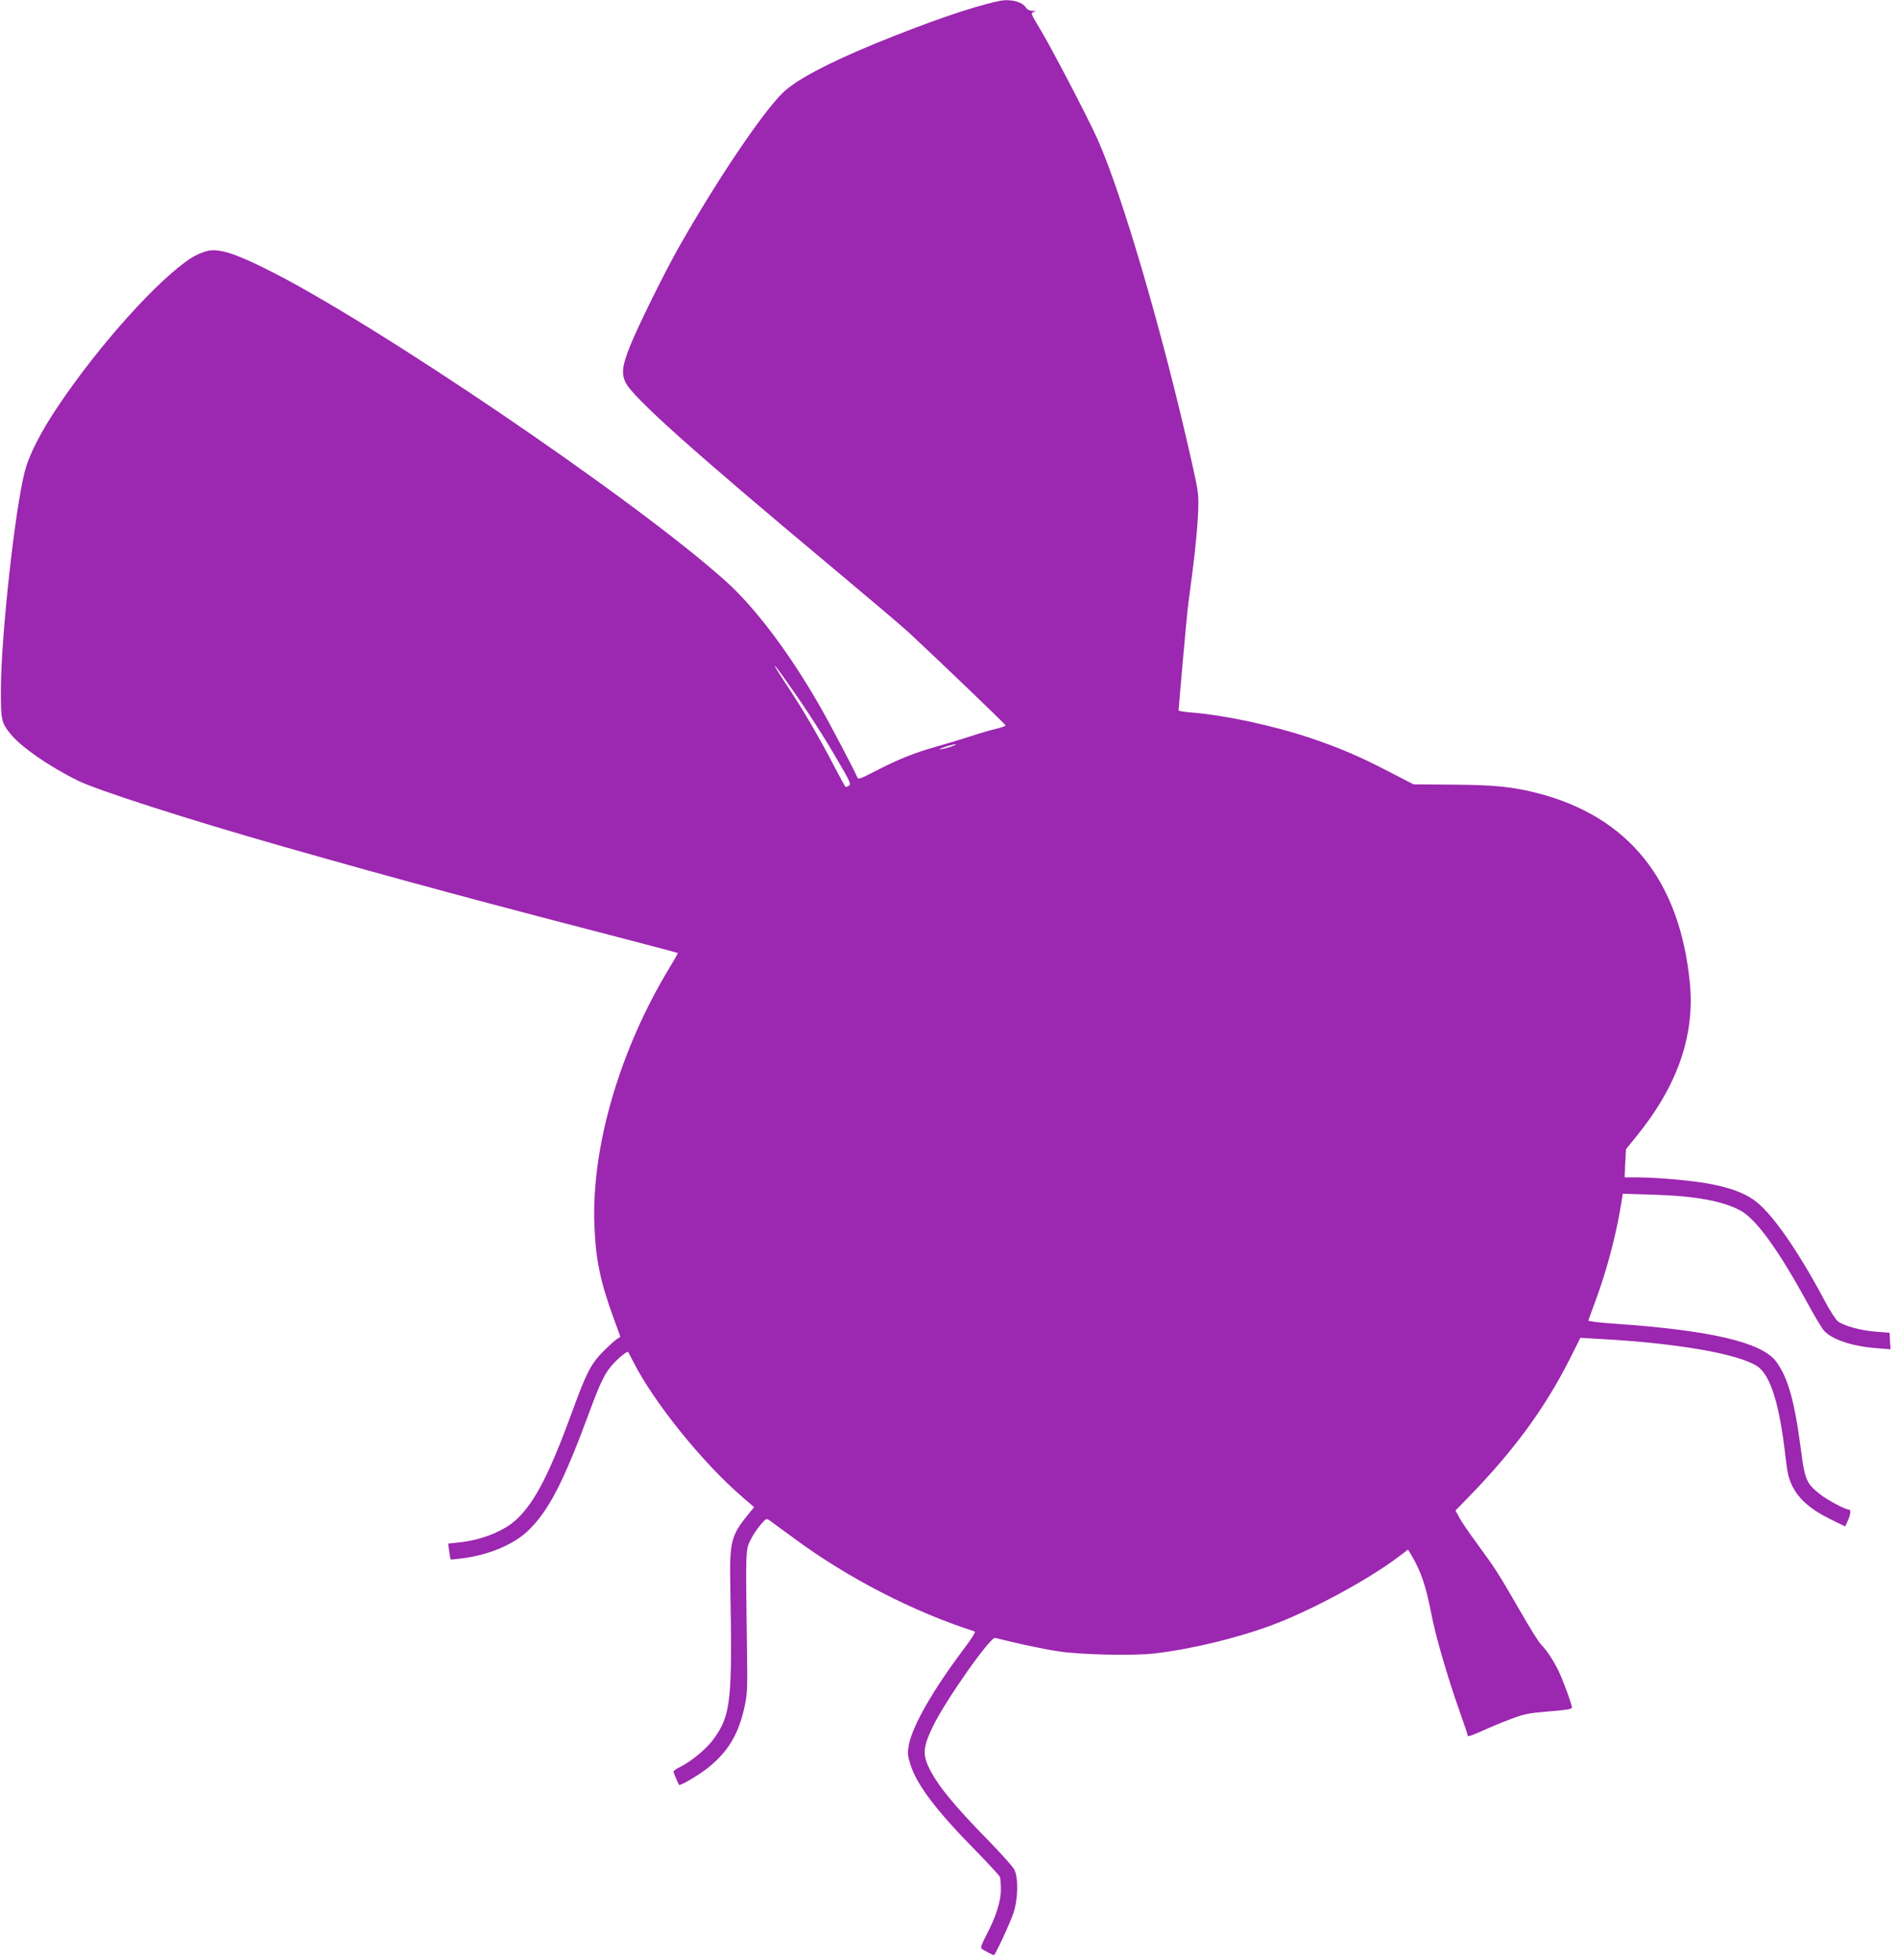 <?xml version="1.0" standalone="no"?>
<!DOCTYPE svg PUBLIC "-//W3C//DTD SVG 20010904//EN"
 "http://www.w3.org/TR/2001/REC-SVG-20010904/DTD/svg10.dtd">
<svg version="1.0" xmlns="http://www.w3.org/2000/svg"
 width="1240pt" height="1280pt" viewBox="0 0 1240 1280"
 preserveAspectRatio="xMidYMid meet">
<g transform="translate(0,1280) scale(0.1,-0.1)"
fill="#9c27b0" stroke="none">
<path d="M6525 12793 c-178 -38 -474 -141 -815 -281 -310 -128 -512 -236 -597
-319 -135 -133 -428 -568 -676 -1004 -97 -172 -268 -517 -321 -650 -51 -127
-57 -178 -29 -237 45 -96 445 -453 1378 -1232 220 -184 432 -364 470 -399 178
-165 635 -603 635 -609 0 -4 -26 -13 -57 -21 -32 -7 -112 -30 -178 -52 -66
-21 -169 -52 -229 -69 -132 -37 -246 -83 -390 -158 -86 -45 -110 -54 -114 -42
-10 30 -177 348 -250 475 -197 343 -420 639 -615 813 -592 531 -2308 1695
-3002 2037 -208 103 -306 133 -381 116 -28 -7 -73 -26 -100 -43 -214 -135
-604 -568 -874 -970 -115 -171 -192 -322 -219 -431 -64 -251 -153 -1063 -155
-1412 -1 -212 2 -225 68 -305 70 -83 248 -206 431 -297 126 -63 723 -255 1340
-431 751 -214 1315 -366 2380 -642 110 -29 201 -53 203 -55 2 -1 -23 -45 -54
-96 -324 -534 -509 -1165 -491 -1674 8 -230 39 -379 129 -623 l41 -113 -24
-16 c-13 -9 -54 -46 -90 -82 -77 -78 -108 -137 -197 -381 -150 -411 -245 -597
-363 -710 -82 -79 -230 -139 -384 -155 l-67 -7 7 -52 c4 -28 8 -52 9 -52 0 -1
33 2 71 7 176 21 345 92 439 185 132 129 229 318 392 759 78 212 109 275 167
334 43 45 85 77 91 70 2 -2 16 -29 31 -59 137 -271 457 -667 723 -895 l69 -59
-41 -50 c-110 -135 -120 -177 -115 -461 14 -756 4 -846 -107 -1001 -45 -64
-146 -148 -221 -185 -24 -11 -43 -25 -43 -30 0 -6 26 -69 36 -87 5 -9 130 64
190 112 129 103 199 219 237 393 20 91 21 119 17 393 -9 634 -9 638 23 701 15
32 45 76 66 100 37 43 38 43 62 26 13 -9 83 -61 156 -114 350 -259 779 -480
1181 -609 8 -2 -20 -47 -77 -122 -196 -261 -330 -495 -353 -618 -10 -56 -9
-69 11 -132 43 -133 168 -298 426 -560 82 -84 153 -161 157 -170 4 -9 7 -45 7
-80 1 -77 -32 -182 -94 -299 -31 -60 -40 -85 -32 -91 13 -10 74 -42 80 -42 9
0 106 209 128 275 31 92 33 233 5 285 -10 19 -87 105 -170 190 -231 236 -340
370 -392 485 -37 80 -30 135 32 261 83 171 374 583 405 576 143 -36 326 -75
409 -87 142 -23 493 -31 629 -15 238 27 542 100 772 186 254 94 632 298 829
448 l59 45 25 -42 c61 -104 91 -194 127 -377 26 -140 108 -420 183 -632 31
-87 56 -162 56 -167 0 -5 39 9 88 31 48 22 133 58 190 79 92 35 119 40 252 51
106 8 150 15 150 24 0 22 -61 187 -92 249 -36 71 -76 130 -111 165 -14 14 -76
113 -137 220 -142 246 -162 277 -276 432 -51 69 -105 148 -119 174 l-26 48 79
81 c307 315 507 589 675 923 l62 124 120 -7 c506 -27 912 -97 1036 -179 86
-58 145 -246 184 -591 12 -106 20 -141 45 -192 42 -84 119 -152 245 -214 l100
-49 17 37 c20 45 22 73 7 73 -23 0 -140 62 -188 100 -90 71 -100 95 -126 297
-41 315 -85 468 -162 571 -94 125 -428 203 -1053 246 -100 7 -174 16 -173 21
2 6 23 65 48 132 73 198 133 425 165 622 l12 74 197 -6 c274 -8 459 -42 572
-104 102 -55 249 -258 437 -603 46 -85 96 -168 110 -183 55 -58 185 -101 346
-113 l87 -7 -3 54 -3 54 -88 7 c-100 7 -211 38 -250 68 -14 11 -54 73 -88 138
-180 337 -351 580 -463 656 -70 49 -166 82 -299 106 -119 21 -342 40 -468 40
l-75 0 4 92 5 92 69 85 c268 330 382 659 348 1003 -66 669 -401 1085 -997
1238 -161 41 -277 53 -548 55 l-260 2 -165 85 c-188 98 -330 158 -522 222
-239 79 -550 145 -760 162 -49 4 -88 10 -88 13 0 17 51 588 59 661 6 47 22
173 36 280 14 107 28 258 32 335 5 140 5 140 -41 347 -186 831 -456 1754 -617
2112 -65 144 -305 604 -379 725 -55 91 -57 96 -36 103 17 5 16 6 -9 7 -19 1
-35 9 -43 22 -24 39 -105 58 -177 42z m-1367 -4471 c120 -170 221 -327 322
-501 73 -124 81 -144 67 -152 -9 -6 -19 -10 -22 -9 -3 0 -37 62 -76 137 -100
193 -207 375 -311 531 -111 168 -98 164 20 -6z m1062 -396 c-20 -8 -51 -16
-70 -19 -23 -4 -17 0 20 13 61 21 105 26 50 6z"/>
</g>
</svg>
